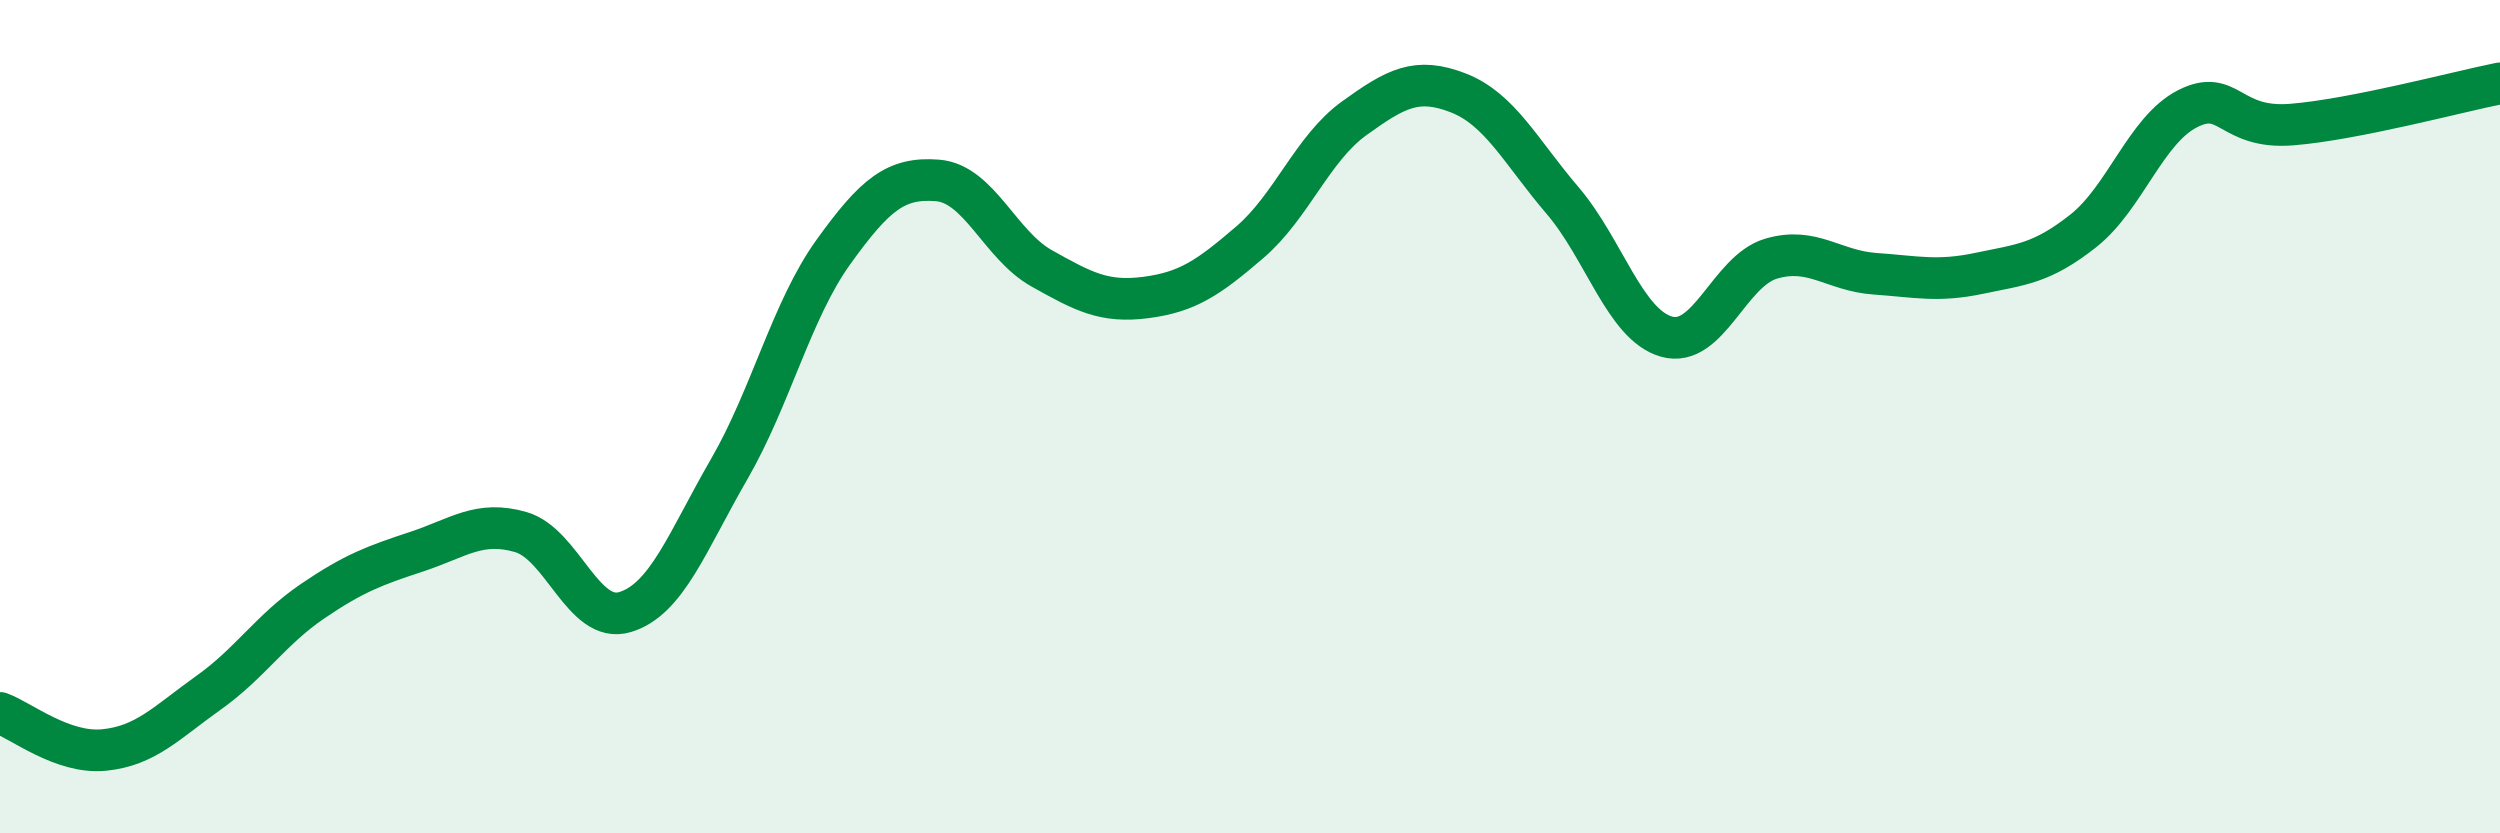 
    <svg width="60" height="20" viewBox="0 0 60 20" xmlns="http://www.w3.org/2000/svg">
      <path
        d="M 0,17.11 C 0.5,17.29 1.5,18.1 2.5,18 C 3.5,17.9 4,17.34 5,16.63 C 6,15.92 6.5,15.11 7.5,14.43 C 8.5,13.75 9,13.57 10,13.24 C 11,12.91 11.5,12.48 12.5,12.77 C 13.5,13.06 14,14.99 15,14.69 C 16,14.39 16.5,12.99 17.5,11.26 C 18.5,9.53 19,7.44 20,6.05 C 21,4.66 21.5,4.25 22.5,4.33 C 23.5,4.41 24,5.88 25,6.44 C 26,7 26.5,7.27 27.5,7.14 C 28.5,7.01 29,6.67 30,5.81 C 31,4.95 31.5,3.56 32.5,2.84 C 33.5,2.12 34,1.84 35,2.23 C 36,2.62 36.5,3.64 37.5,4.81 C 38.5,5.98 39,7.8 40,8.08 C 41,8.36 41.5,6.51 42.5,6.21 C 43.5,5.91 44,6.5 45,6.57 C 46,6.64 46.5,6.77 47.5,6.56 C 48.5,6.35 49,6.33 50,5.54 C 51,4.75 51.5,3.12 52.5,2.61 C 53.5,2.1 53.5,3.11 55,2.99 C 56.5,2.87 59,2.2 60,2L60 20L0 20Z"
        fill="#008740"
        opacity="0.1"
        stroke-linecap="round"
        stroke-linejoin="round"
      />
      <path
        d="M 0,17.11 C 0.5,17.29 1.5,18.1 2.5,18 C 3.5,17.9 4,17.34 5,16.63 C 6,15.92 6.5,15.11 7.5,14.43 C 8.5,13.75 9,13.57 10,13.24 C 11,12.91 11.5,12.48 12.5,12.77 C 13.5,13.06 14,14.99 15,14.69 C 16,14.39 16.5,12.99 17.5,11.26 C 18.5,9.53 19,7.44 20,6.05 C 21,4.66 21.5,4.25 22.5,4.33 C 23.5,4.41 24,5.88 25,6.44 C 26,7 26.5,7.27 27.5,7.14 C 28.5,7.01 29,6.67 30,5.81 C 31,4.95 31.5,3.56 32.5,2.84 C 33.5,2.12 34,1.84 35,2.23 C 36,2.62 36.5,3.64 37.5,4.81 C 38.5,5.98 39,7.8 40,8.08 C 41,8.36 41.5,6.51 42.5,6.21 C 43.5,5.91 44,6.5 45,6.57 C 46,6.64 46.5,6.77 47.5,6.56 C 48.5,6.35 49,6.33 50,5.54 C 51,4.75 51.5,3.12 52.5,2.61 C 53.5,2.1 53.5,3.11 55,2.99 C 56.5,2.87 59,2.2 60,2"
        stroke="#008740"
        stroke-width="1"
        fill="none"
        stroke-linecap="round"
        stroke-linejoin="round"
      />
    </svg>
  